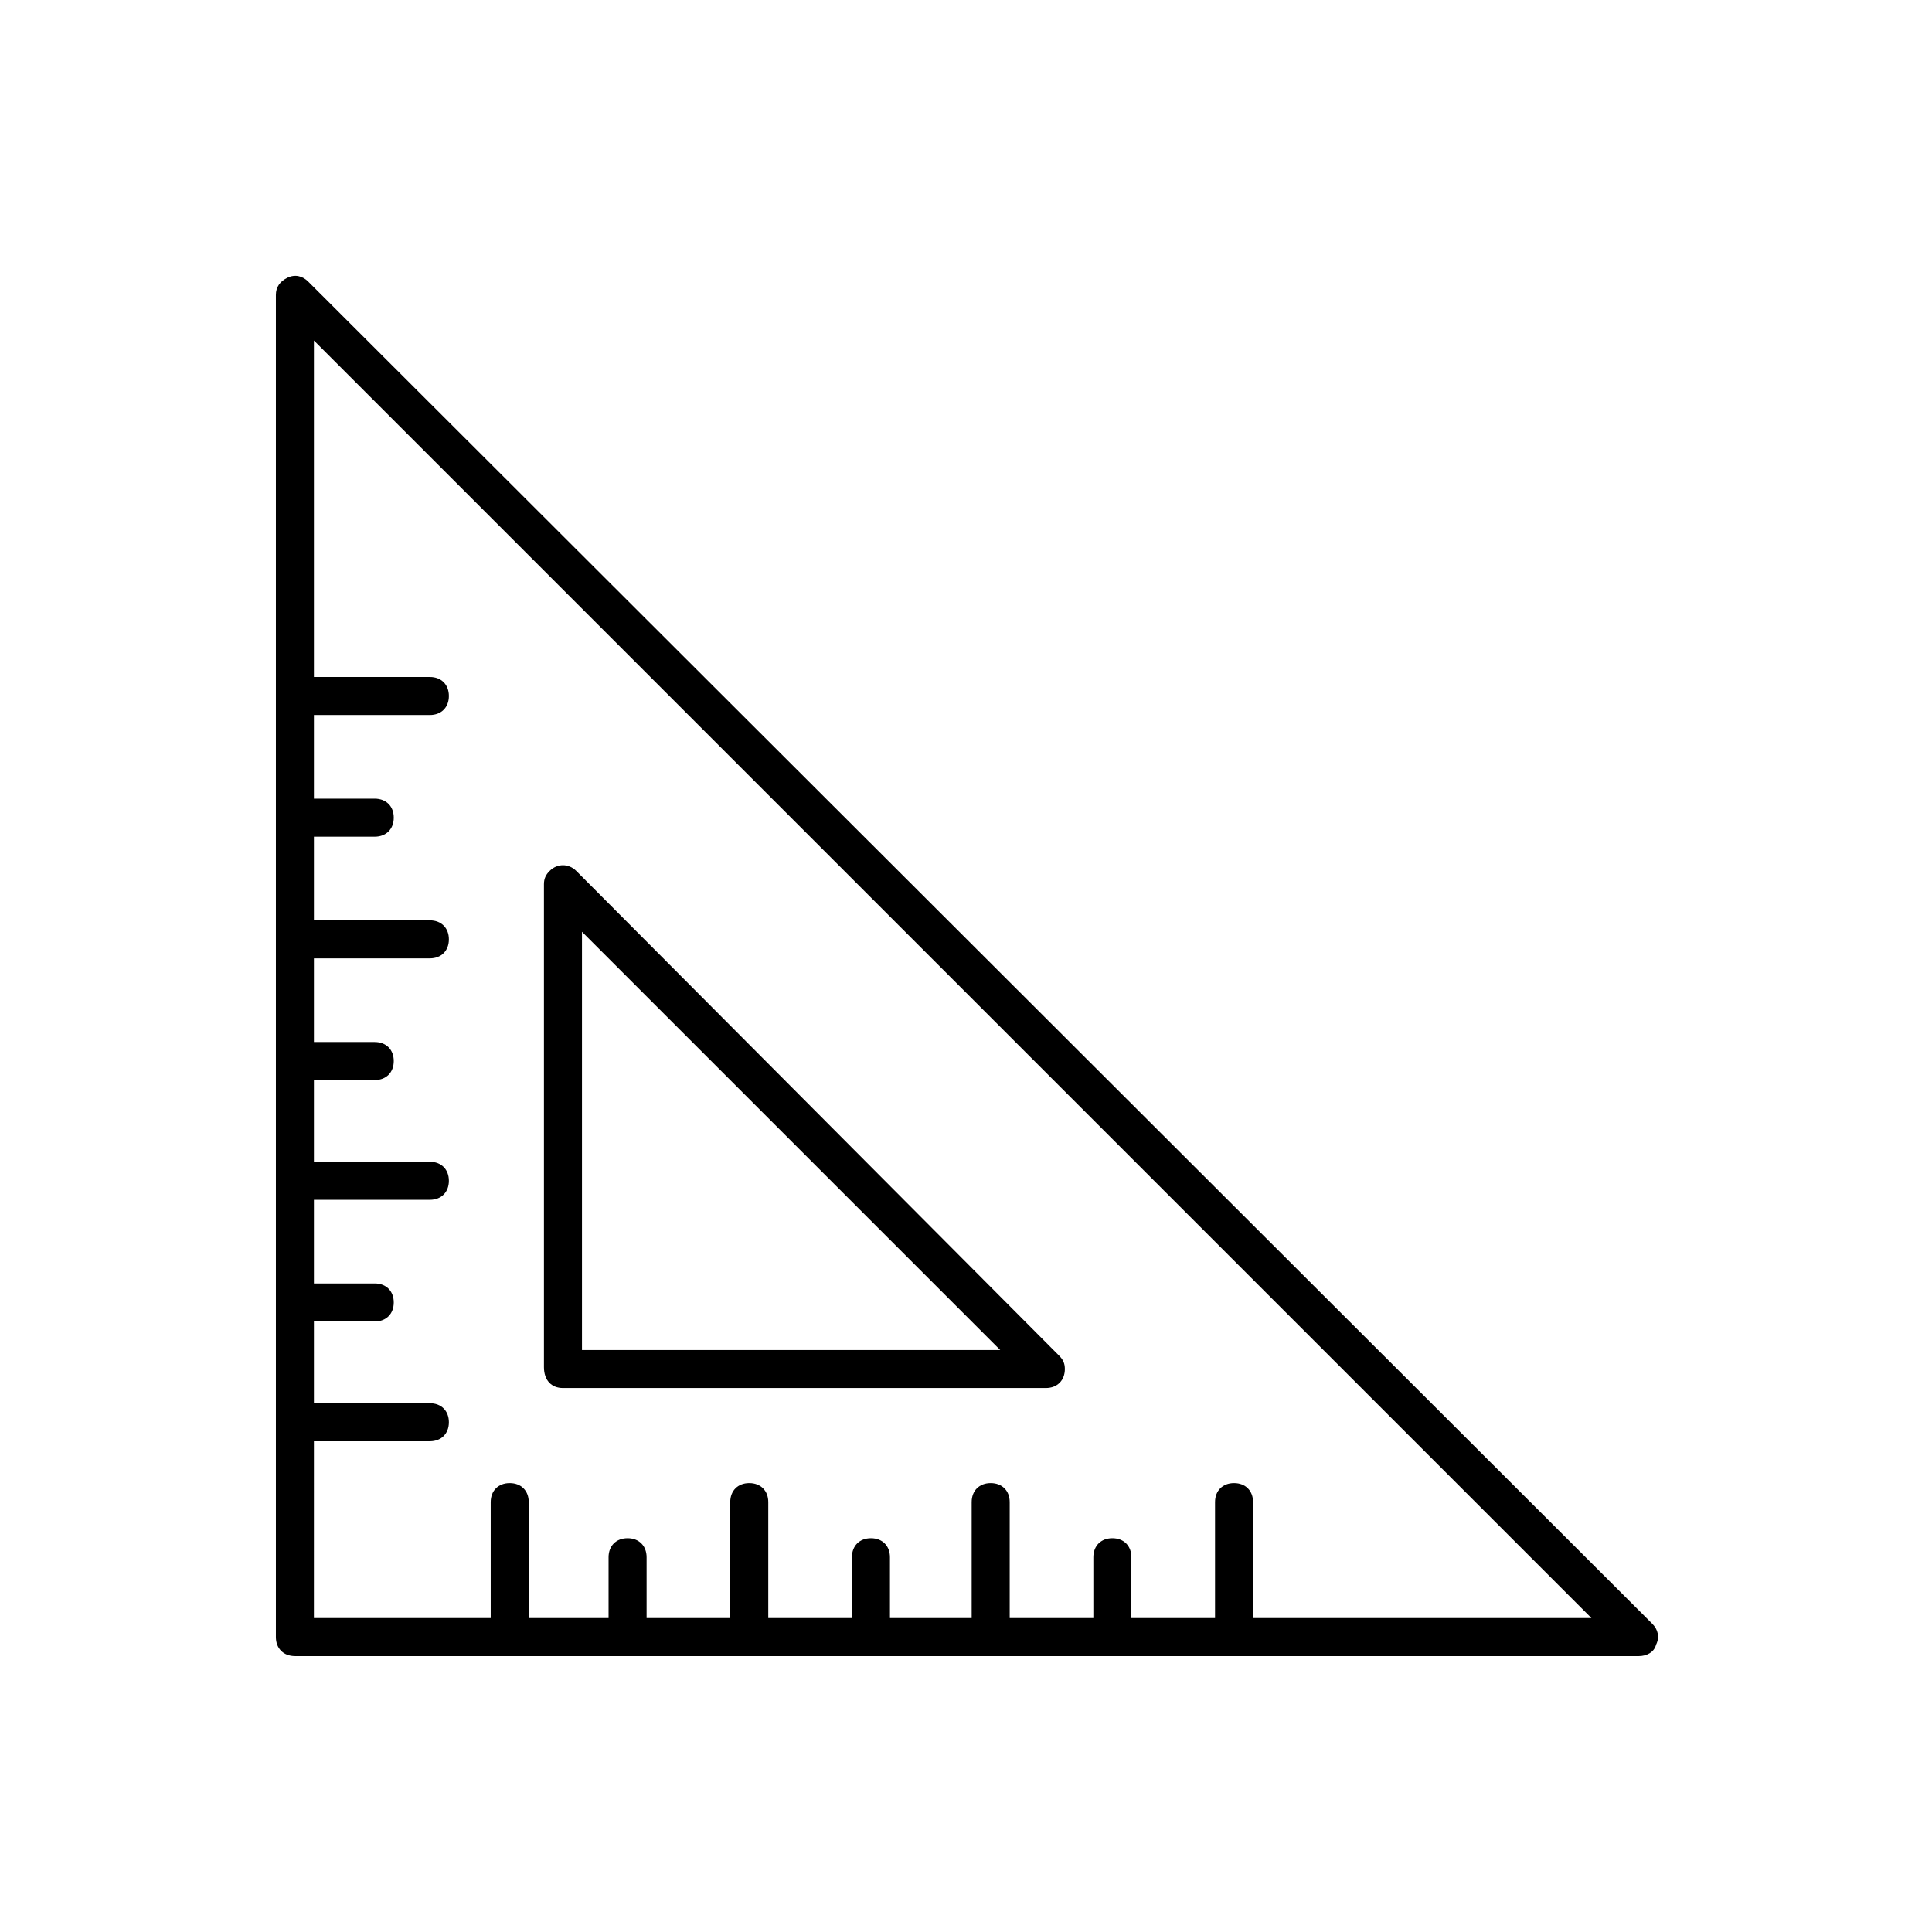 <?xml version="1.0" encoding="UTF-8"?>
<!-- The Best Svg Icon site in the world: iconSvg.co, Visit us! https://iconsvg.co -->
<svg fill="#000000" width="800px" height="800px" version="1.1" viewBox="144 144 512 512" xmlns="http://www.w3.org/2000/svg">
 <g>
  <path d="m222.15 582.88h356.19c2.016 0 4.031-1.008 4.535-3.023 1.008-2.016 0.504-4.031-1.008-5.543l-356.19-355.69c-1.512-1.512-3.527-2.016-5.543-1.008-2.016 1.008-3.023 2.519-3.023 4.535v355.69c0.004 3.019 2.019 5.035 5.039 5.035zm343.6-10.078h-89.676v-30.73c0-3.023-2.016-5.039-5.039-5.039-3.023 0-5.039 2.016-5.039 5.039v30.73h-22.168v-16.121c0-3.023-2.016-5.039-5.039-5.039-3.023 0-5.039 2.016-5.039 5.039v16.121h-22.168v-30.73c0-3.023-2.016-5.039-5.039-5.039-3.023 0-5.039 2.016-5.039 5.039v30.73h-21.656v-16.121c0-3.023-2.016-5.039-5.039-5.039-3.023 0-5.039 2.016-5.039 5.039v16.121h-22.168v-30.73c0-3.023-2.016-5.039-5.039-5.039s-5.039 2.016-5.039 5.039v30.73h-22.168v-16.121c0-3.023-2.016-5.039-5.039-5.039-3.023 0-5.039 2.016-5.039 5.039v16.121h-21.156v-30.73c0-3.023-2.016-5.039-5.039-5.039-3.023 0-5.039 2.016-5.039 5.039v30.73h-46.855l0.004-46.855h30.73c3.023 0 5.039-2.016 5.039-5.039 0-3.023-2.016-5.039-5.039-5.039h-30.73v-21.664h16.121c3.023 0 5.039-2.016 5.039-5.039 0-3.023-2.016-5.039-5.039-5.039h-16.121v-22.168h30.73c3.023 0 5.039-2.016 5.039-5.039s-2.016-5.039-5.039-5.039h-30.73v-21.656h16.121c3.023 0 5.039-2.016 5.039-5.039s-2.016-5.039-5.039-5.039h-16.121v-22.168h30.73c3.023 0 5.039-2.016 5.039-5.039 0-3.023-2.016-5.039-5.039-5.039h-30.73v-22.168h16.121c3.023 0 5.039-2.016 5.039-5.039 0-3.023-2.016-5.039-5.039-5.039h-16.121v-22.168h30.73c3.023 0 5.039-2.016 5.039-5.039 0-3.023-2.016-5.039-5.039-5.039h-30.73v-89.164z"/>
  <path d="m293.19 511.84h127.97c3.023 0 5.039-2.016 5.039-5.039 0-1.512-0.504-2.519-1.512-3.527l-127.97-128.47c-2.016-2.016-5.039-2.016-7.055 0-1.008 1.008-1.512 2.016-1.512 3.527v127.97c0 3.523 2.016 5.539 5.039 5.539zm5.039-120.91 110.84 110.84h-110.84z"/>
 </g>
</svg>